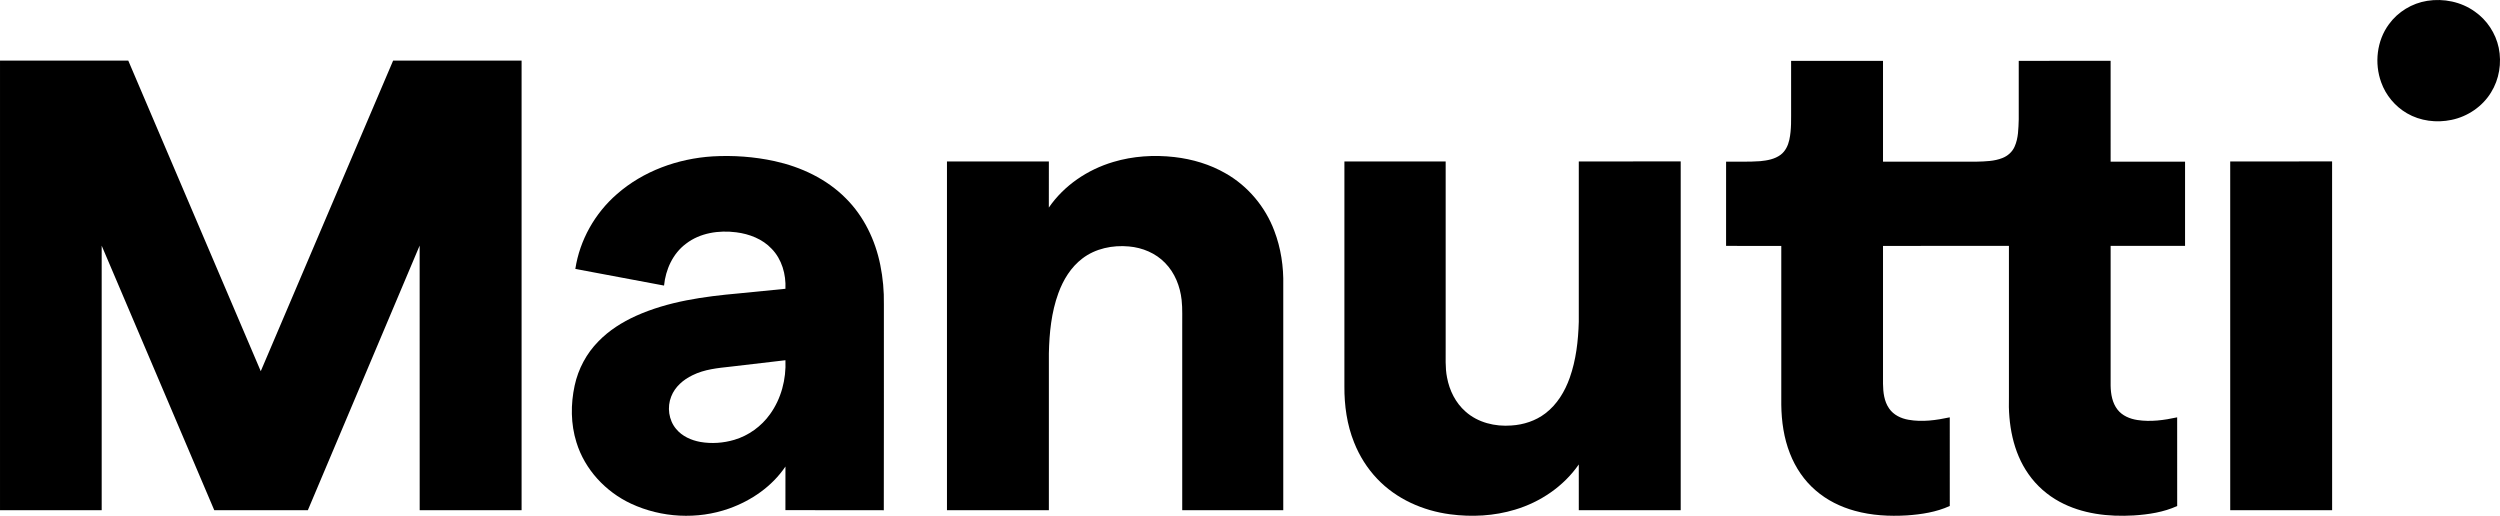 <?xml version="1.0" encoding="UTF-8"?>
<svg width="2863.8pt" height="590.86pt" version="1.1" viewBox="0 0 2863.8 590.86" xmlns="http://www.w3.org/2000/svg">
 <g transform="translate(-.748 -.319)">
  <path d="m2781.2 1.27c18.76-3 38.82 1.1 54.36 12.22 14 9.68 24.03 24.9 27.53 41.56 3.58 17.37 0.59 36.14-8.85 51.23-9.87 16.11-26.73 27.53-45.17 31.35-17.19 3.64-35.83 1.36-51.1-7.55-13.58-7.9-24.28-20.68-29.53-35.5-7.9-21.78-5.05-47.57 8.79-66.37 10.32-14.36 26.52-24.18 43.97-26.94z"/>
  <path d="m0.76 69.76c48.98 0 97.96-0.04 146.93 0.01 50.6 118.59 101.08 237.23 151.76 355.78 50.41-118.66 101.13-237.18 151.63-355.8 49.06 0 98.11-0.01 147.16 0.01 0.01 171.66 0.02 343.33 0 514.99-38.91 0.01-77.82 0-116.73 0.01-0.05-101.04 0.04-202.08-0.05-303.12-42.7 101.03-85.42 202.05-128.05 303.1-35.74 0.05-71.48-0.03-107.21 0.04-43.08-100.97-85.84-202.08-128.97-303.03 0.04 101 0.02 202 0.01 303h-116.48c-0.02-171.66-0.01-343.33 0-514.99z"/>
  <path d="m2052.5 70.02c35.09-0.04 70.18-0.02 105.27-0.01-0.01 38.49-0.01 76.99 0 115.48 35.75 0.02 71.49 0 107.24 0.01 9.92-0.28 20.15-0.42 29.51-4.15 6.07-2.37 11.3-6.96 13.95-12.97 4.45-9.79 4.39-20.81 4.78-31.34 0.01-22.35 0-44.69 0-67.03 35.08-0.02 70.17 0 105.25-0.01 0.02 38.49 0.01 76.99 0.01 115.48 28.42 0.06 56.85-0.04 85.27 0.06-0.04 32.15-0.01 64.3-0.01 96.45-28.42 0.03-56.84 0-85.25 0.01-0.02 53.35 0 106.69-0.01 160.03 0.16 9.62 1.85 19.8 7.93 27.56 5.46 7 14.16 10.58 22.74 11.87 15.19 2.33 30.65 0.18 45.55-3.07 0.08 33.86 0.01 67.72 0.03 101.58-15.58 7.13-32.8 9.69-49.76 10.8-28.96 1.7-59.18-1.69-85.01-15.73-14.02-7.59-26.31-18.39-35.45-31.46-18.11-25.55-23.5-57.85-22.53-88.58v-173c-48.08 0-96.16-0.01-144.24 0.01-0.01 52.65-0.01 105.3 0 157.96 0.14 9.73 1.26 20.08 7 28.27 5.02 7.39 13.64 11.48 22.25 12.94 15.71 2.8 31.77 0.5 47.22-2.8 0.05 33.85 0 67.7 0.02 101.54-15.42 7.06-32.46 9.65-49.25 10.81-19.98 1.19-40.29 0.08-59.64-5.29-16.27-4.46-31.79-12.12-44.58-23.2-13.26-11.3-23.26-26.16-29.58-42.34-7.02-17.74-9.72-36.91-9.96-55.9 0.02-60.67 0.01-121.33 0-181.99-21.08-0.02-42.16 0-63.24-0.01 0.01-32.17-0.03-64.34 0.02-96.51 13-0.11 26.02 0.39 39.01-0.54 8.19-0.79 16.78-2.3 23.52-7.37 5.4-4.08 8.46-10.51 9.88-17 2.64-11.99 1.97-24.36 2.07-36.55-0.01-18 0-36.01-0.01-54.01z"/>
  <path d="m707.47 222.66c30.13-26.45 69.73-40.67 109.47-43.2 23.78-1.37 47.79 0.34 71.08 5.42 30.27 6.64 59.61 20.38 81.59 42.58 20.71 20.57 33.83 47.93 39.53 76.39 3.01 14.83 4.37 29.99 4.11 45.12-0.06 78.61 0.12 157.22-0.09 235.83-37.57-0.16-75.13 0.08-112.7-0.12 0.08-16.66 0.01-33.32 0.04-49.98-15.3 22.8-39 39.06-64.66 48.19-36.2 12.83-77.41 10.6-112.18-5.6-29.23-13.63-53.1-39.26-62.6-70.31-6.58-20.97-6.66-43.64-2.04-65.02 4.12-19 13.59-36.85 27.29-50.67 12.1-12.5 27.07-21.91 42.85-29.08 37.04-16.67 77.81-22.22 117.93-25.8 17.79-1.77 35.59-3.53 53.39-5.29 0.76-16.48-4.07-33.84-15.79-45.83-10.5-11.21-25.59-16.98-40.58-18.87-19.84-2.53-41.39 0.6-57.56 13.09-15.07 11.23-23.33 29.55-25.13 47.94-33.87-6.38-67.75-12.7-101.62-19.07 5.04-33.06 22.45-63.86 47.67-85.72m130.45 197.64c-14.89 1.61-30.2 3.06-43.81 9.82-10.54 5.03-20.15 13.26-24.45 24.35-4.92 12.21-2.93 27.1 5.6 37.23 6.86 8.34 17.24 12.94 27.66 14.86 12.95 2.26 26.42 1.32 39-2.41 16.4-4.87 30.97-15.42 40.9-29.33 12.84-17.76 18.62-40.08 17.67-61.85-20.85 2.47-41.71 4.88-62.57 7.33z"/>
  <path d="m1276 185.86c22.63-6.79 46.68-8.3 70.11-5.63 20.59 2.38 40.92 8.4 58.89 18.85 25.4 14.5 45.18 38.21 55.45 65.54 7.6 19.82 10.77 41.19 10.3 62.37 0 85.92 0.01 171.84 0 257.76-38.58 0.01-77.16-0.01-115.74 0.01-0.03-69.93 0-139.85-0.01-209.78-0.16-10.35 0.47-20.74-0.68-31.05-1.71-15.57-7.77-31.04-18.85-42.34-10.81-11.28-26.08-17.64-41.52-18.96-18.63-1.72-38.38 2.28-53.41 13.85-13.04 9.91-21.86 24.4-27.4 39.62-8.06 22-10.38 45.6-10.89 68.87-0.01 59.93 0.01 119.85-0.01 179.78-38.91 0.01-77.82-0.01-116.73 0.01-0.02-133.17-0.02-266.35 0-399.52 38.91 0.02 77.82 0 116.73 0.01-0.01 17.62 0.07 35.24-0.04 52.86 17.45-25.42 44.4-43.54 73.8-52.25z"/>
  <path d="m1540.8 185.25c38.66 0 77.32-0.01 115.99 0 0.01 70.92 0 141.84 0 212.76 0.18 11.59-0.74 23.3 1.57 34.75 2.72 14.75 9.75 28.99 21.13 38.98 14.15 12.71 33.99 17.46 52.64 15.99 13.9-0.87 27.76-5.35 38.88-13.89 13.38-10.16 22.36-25.09 27.9-40.76 7.29-20.53 9.74-42.43 10.37-64.11 0.02-61.24 0-122.48 0.01-183.72 38.91-0.01 77.83 0 116.74-0.01 0.02 133.17 0.02 266.34 0 399.52-38.91-0.01-77.83 0-116.74-0.01-0.02-17.47 0.01-34.93-0.01-52.39-17.36 25.07-43.92 43.05-72.98 51.76-24.01 7.3-49.61 8.64-74.41 5.34-31.23-4.08-61.77-17.62-83.57-40.7-11.41-11.97-20.34-26.22-26.42-41.59-8.21-20.3-11.23-42.37-11.12-64.17 0.03-85.92-0.01-171.83 0.02-257.75z"/>
  <path d="m2555.5 185.27c38.9-0.07 77.8 0.02 116.71-0.04 0.12 133.17 0.03 266.35 0.04 399.52-38.91 0.01-77.82 0-116.73 0.01-0.04-133.17 0.01-266.33-0.02-399.49z"/>
 </g>
</svg>

